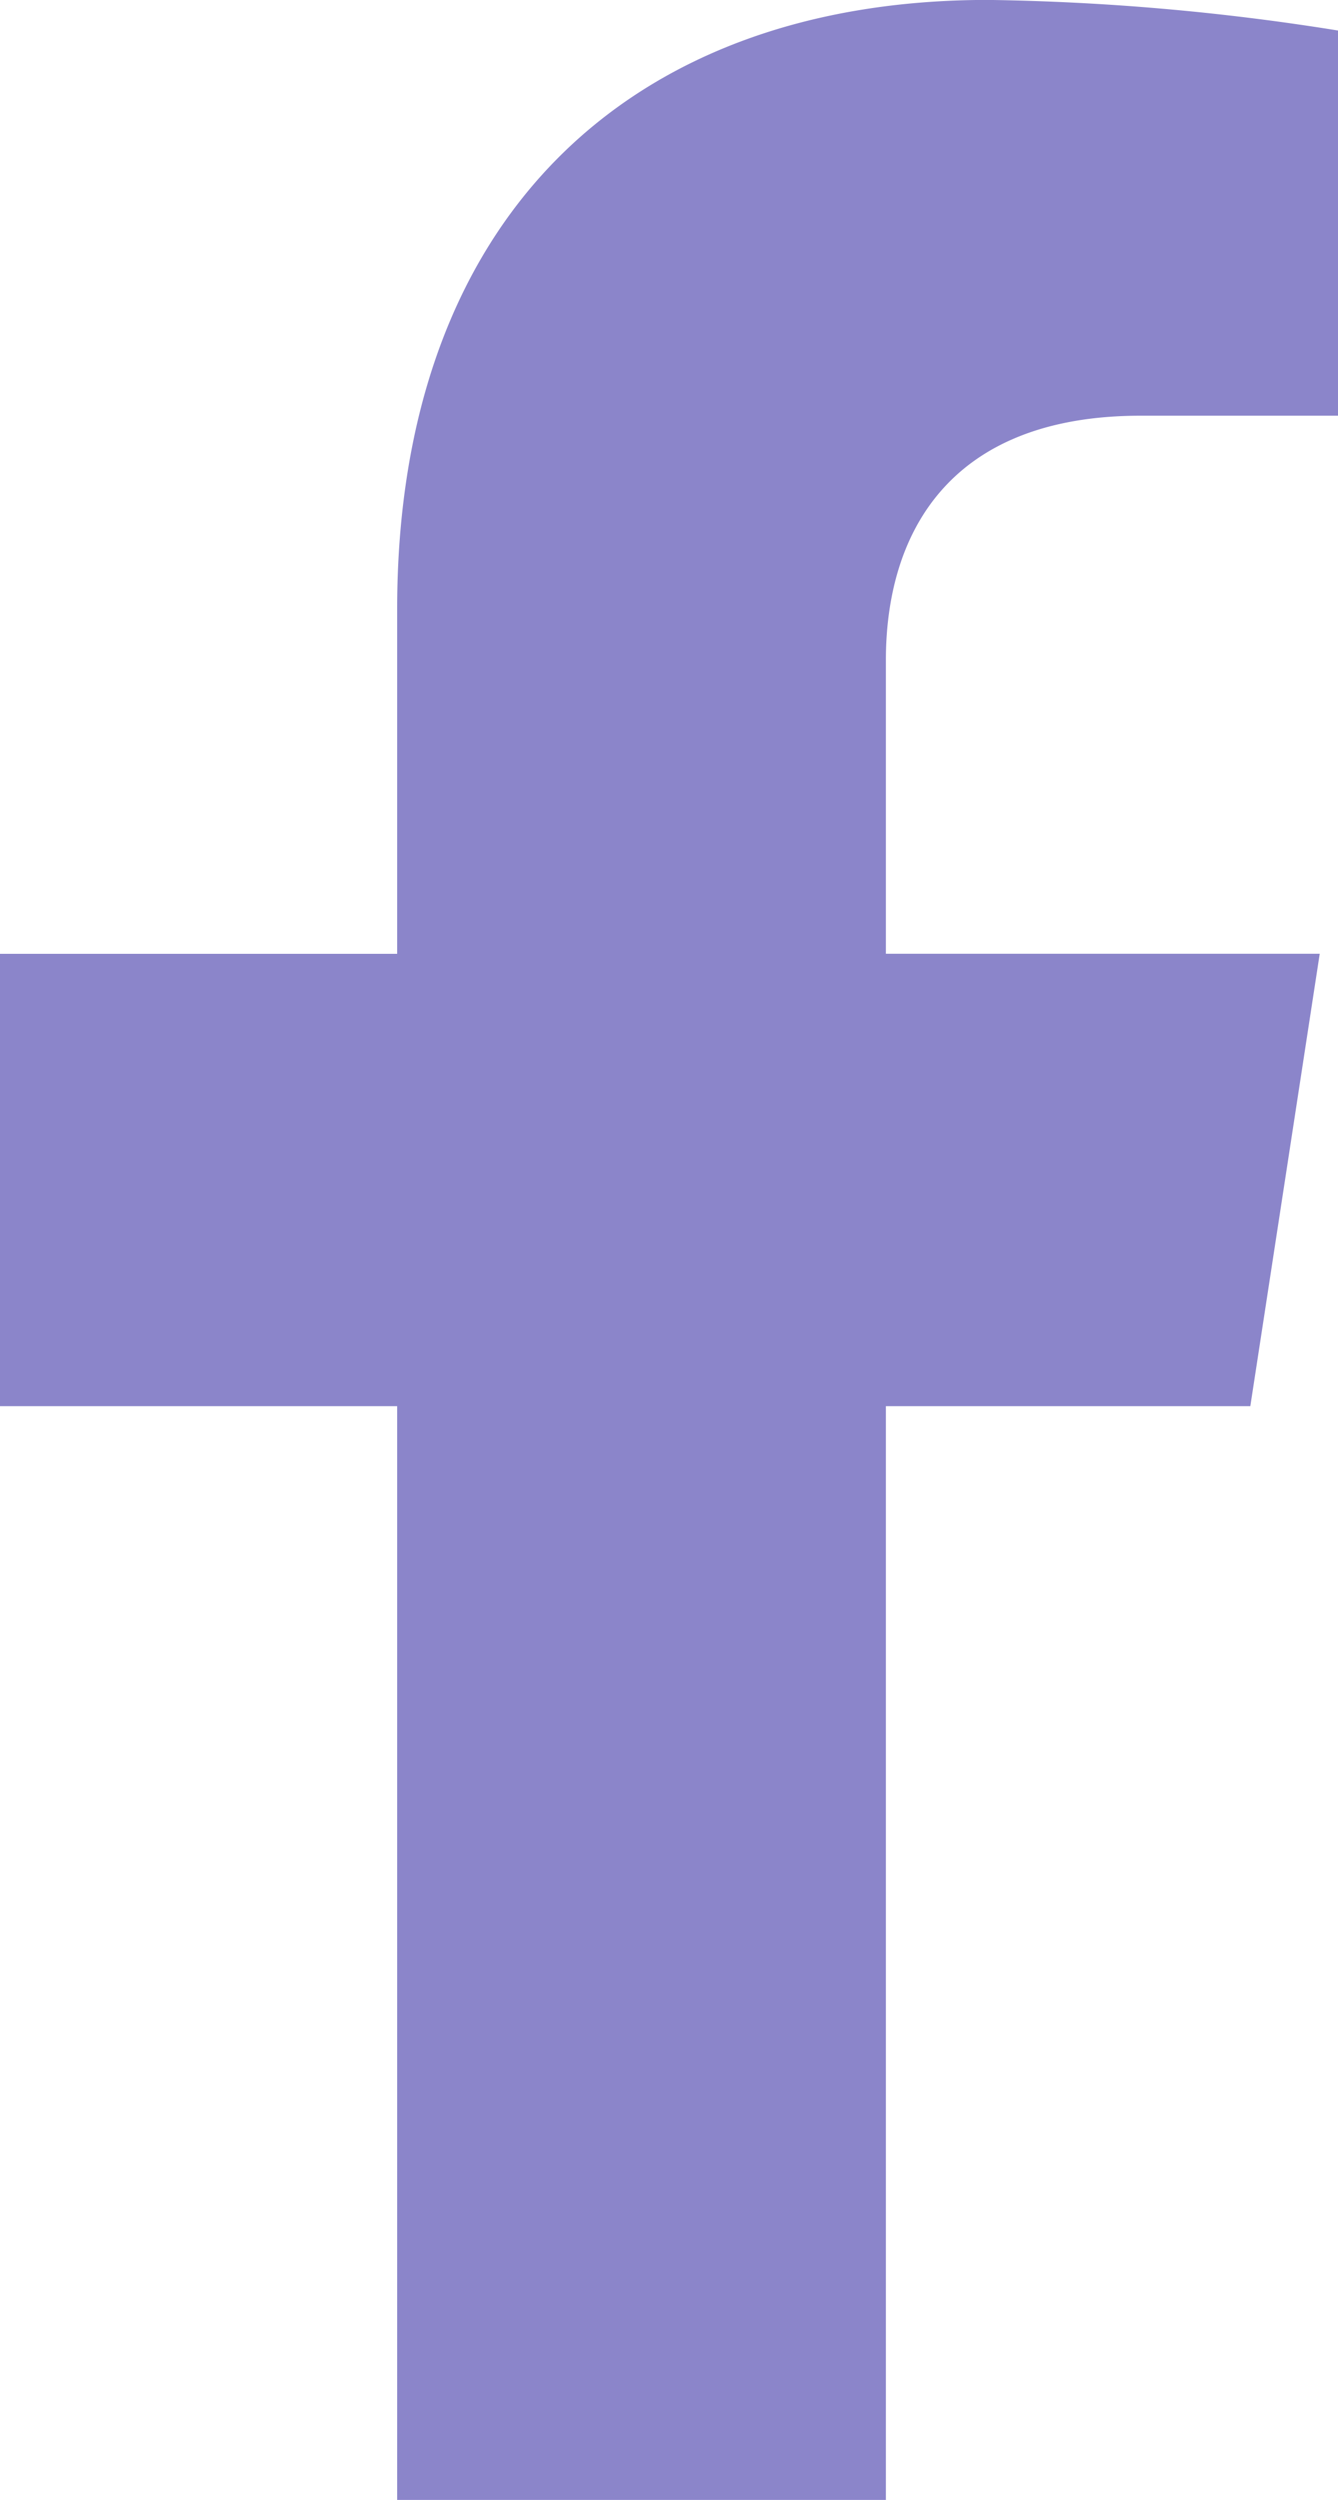 <svg xmlns="http://www.w3.org/2000/svg" width="17.138" height="32" viewBox="0 0 17.138 32">
  <defs>
    <style>
      .cls-1 {
        fill: #8b85ca;
      }
    </style>
  </defs>
  <path id="Icon_corebrands-facebook-f" data-name="Icon corebrands-facebook-f" class="cls-1" d="M24.375,18l.889-5.791H19.707V8.451c0-1.584.776-3.129,3.265-3.129H25.5V.392A30.815,30.815,0,0,0,21.014,0C16.438,0,13.447,2.775,13.447,7.8V12.21H8.36V18h5.087V32h6.26V18Z" transform="translate(-8.36 -0.001)"/>
</svg>
